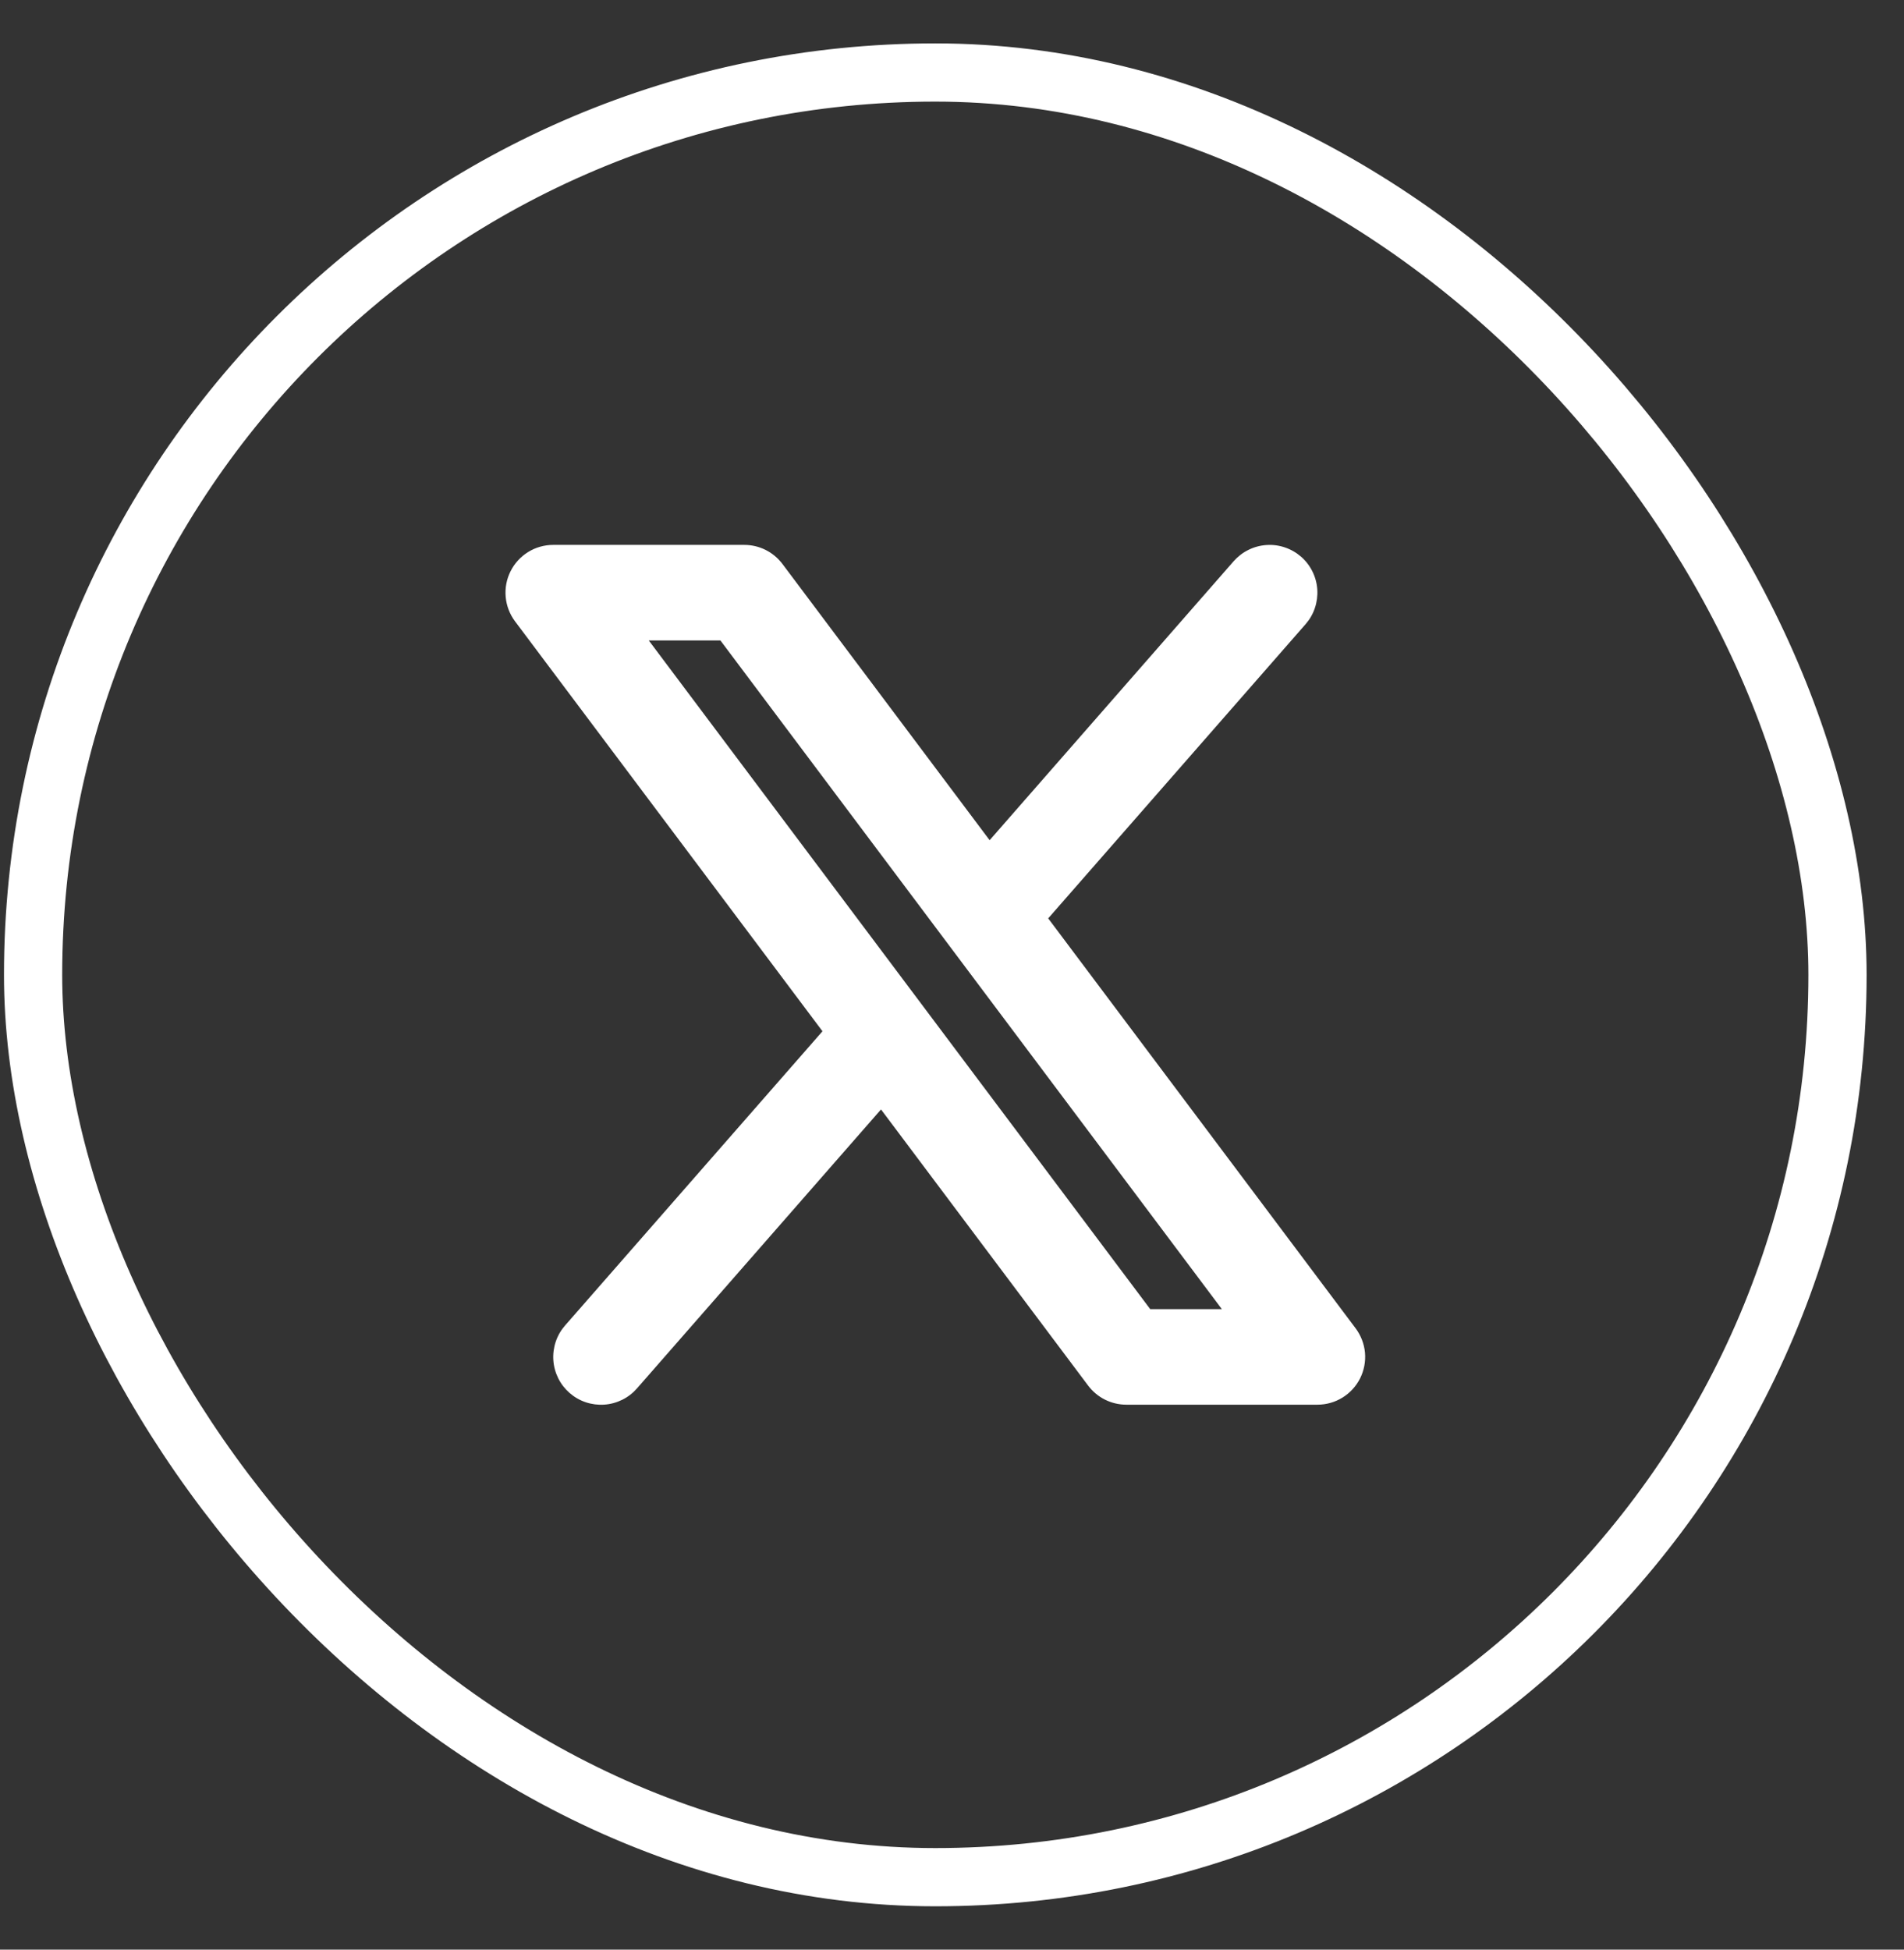<svg width="42" height="43" viewBox="0 0 42 43" fill="none" xmlns="http://www.w3.org/2000/svg">
<rect x="0" y="0" width="42" height="43" fill="#333333" stroke="none"/>
<rect x="0.73" y="1.599" width="39.803" height="39.803" rx="19.902" stroke="white" stroke-width="1.284"/>
<path fill-rule="evenodd" clip-rule="evenodd" d="M28.8 13.766C28.891 13.662 28.961 13.541 29.005 13.409C29.049 13.278 29.067 13.14 29.058 13.002C29.049 12.864 29.013 12.729 28.951 12.605C28.89 12.481 28.805 12.37 28.701 12.279C28.596 12.188 28.475 12.118 28.344 12.074C28.213 12.029 28.074 12.011 27.936 12.021C27.798 12.03 27.663 12.066 27.539 12.128C27.415 12.189 27.305 12.274 27.213 12.378L21.83 18.531L17.261 12.44C17.163 12.309 17.035 12.202 16.889 12.129C16.743 12.056 16.582 12.018 16.418 12.018H12.204C12.008 12.018 11.816 12.072 11.65 12.175C11.484 12.278 11.349 12.425 11.262 12.6C11.174 12.775 11.137 12.971 11.155 13.166C11.172 13.361 11.244 13.547 11.361 13.704L18.143 22.745L12.464 29.235C12.373 29.339 12.303 29.46 12.259 29.591C12.215 29.722 12.197 29.861 12.206 29.999C12.215 30.137 12.252 30.272 12.313 30.396C12.374 30.52 12.46 30.631 12.564 30.722C12.668 30.813 12.789 30.883 12.92 30.927C13.051 30.971 13.19 30.989 13.328 30.98C13.466 30.971 13.601 30.934 13.725 30.873C13.849 30.812 13.96 30.726 14.051 30.622L19.434 24.469L24.003 30.56C24.102 30.691 24.229 30.797 24.375 30.87C24.521 30.943 24.683 30.981 24.846 30.981H29.06C29.256 30.981 29.448 30.927 29.614 30.824C29.781 30.721 29.915 30.574 30.003 30.399C30.09 30.224 30.127 30.028 30.11 29.833C30.092 29.639 30.02 29.452 29.903 29.296L23.122 20.255L28.8 13.766ZM25.373 28.874L14.311 14.125H15.891L26.953 28.874H25.373Z" fill="white"/>
</svg>
